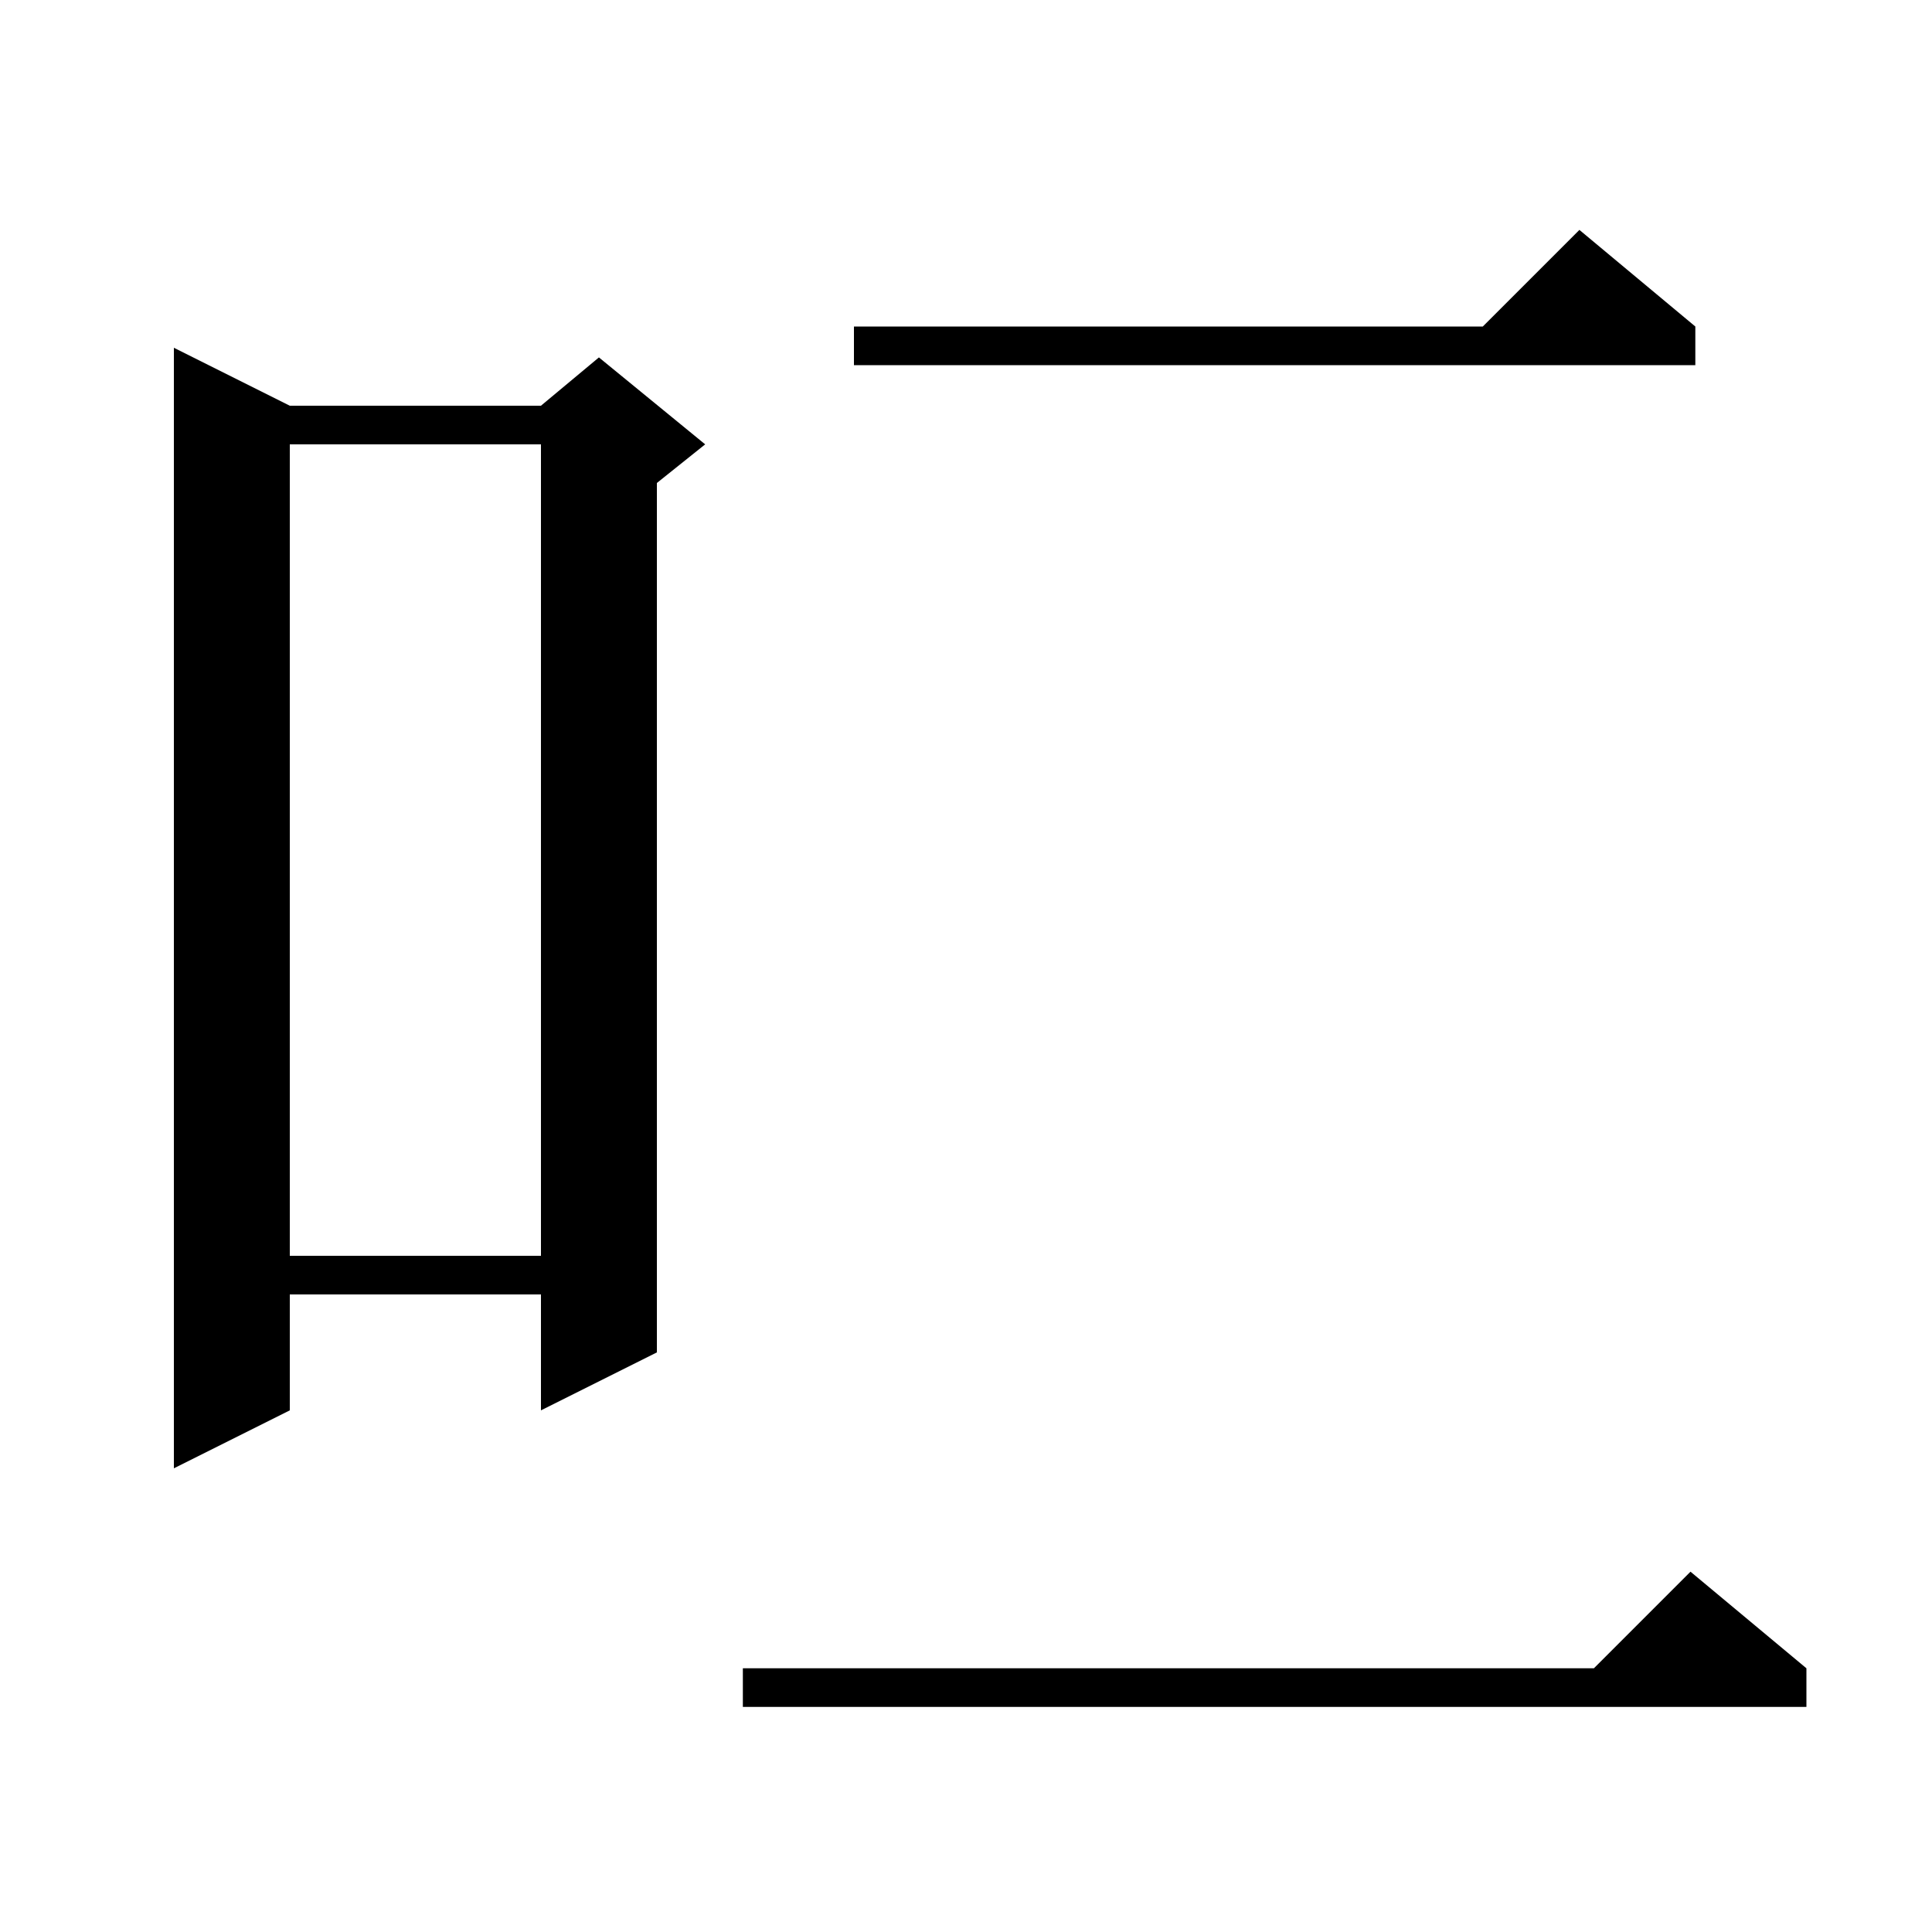<svg xmlns="http://www.w3.org/2000/svg" xmlns:xlink="http://www.w3.org/1999/xlink" version="1.1" baseProfile="full" viewBox="0 0 200 200" width="200" height="200"><g fill="currentColor"><path d="M 187.0 172.7 L 187.0 176.7 L 76.9 176.7 L 76.9 172.7 L 165.0 172.7 L 175.0 162.7 Z M 30.0 42.0 L 56.0 42.0 L 62.0 37.0 L 73.0 46.0 L 68.0 50.0 L 68.0 140.0 L 56.0 146.0 L 56.0 134.0 L 30.0 134.0 L 30.0 146.0 L 18.0 152.0 L 18.0 36.0 Z M 30.0 46.0 L 30.0 130.0 L 56.0 130.0 L 56.0 46.0 Z M 175.5 33.8 L 175.5 37.8 L 88.4 37.8 L 88.4 33.8 L 153.5 33.8 L 163.5 23.8 Z "/></g></svg>